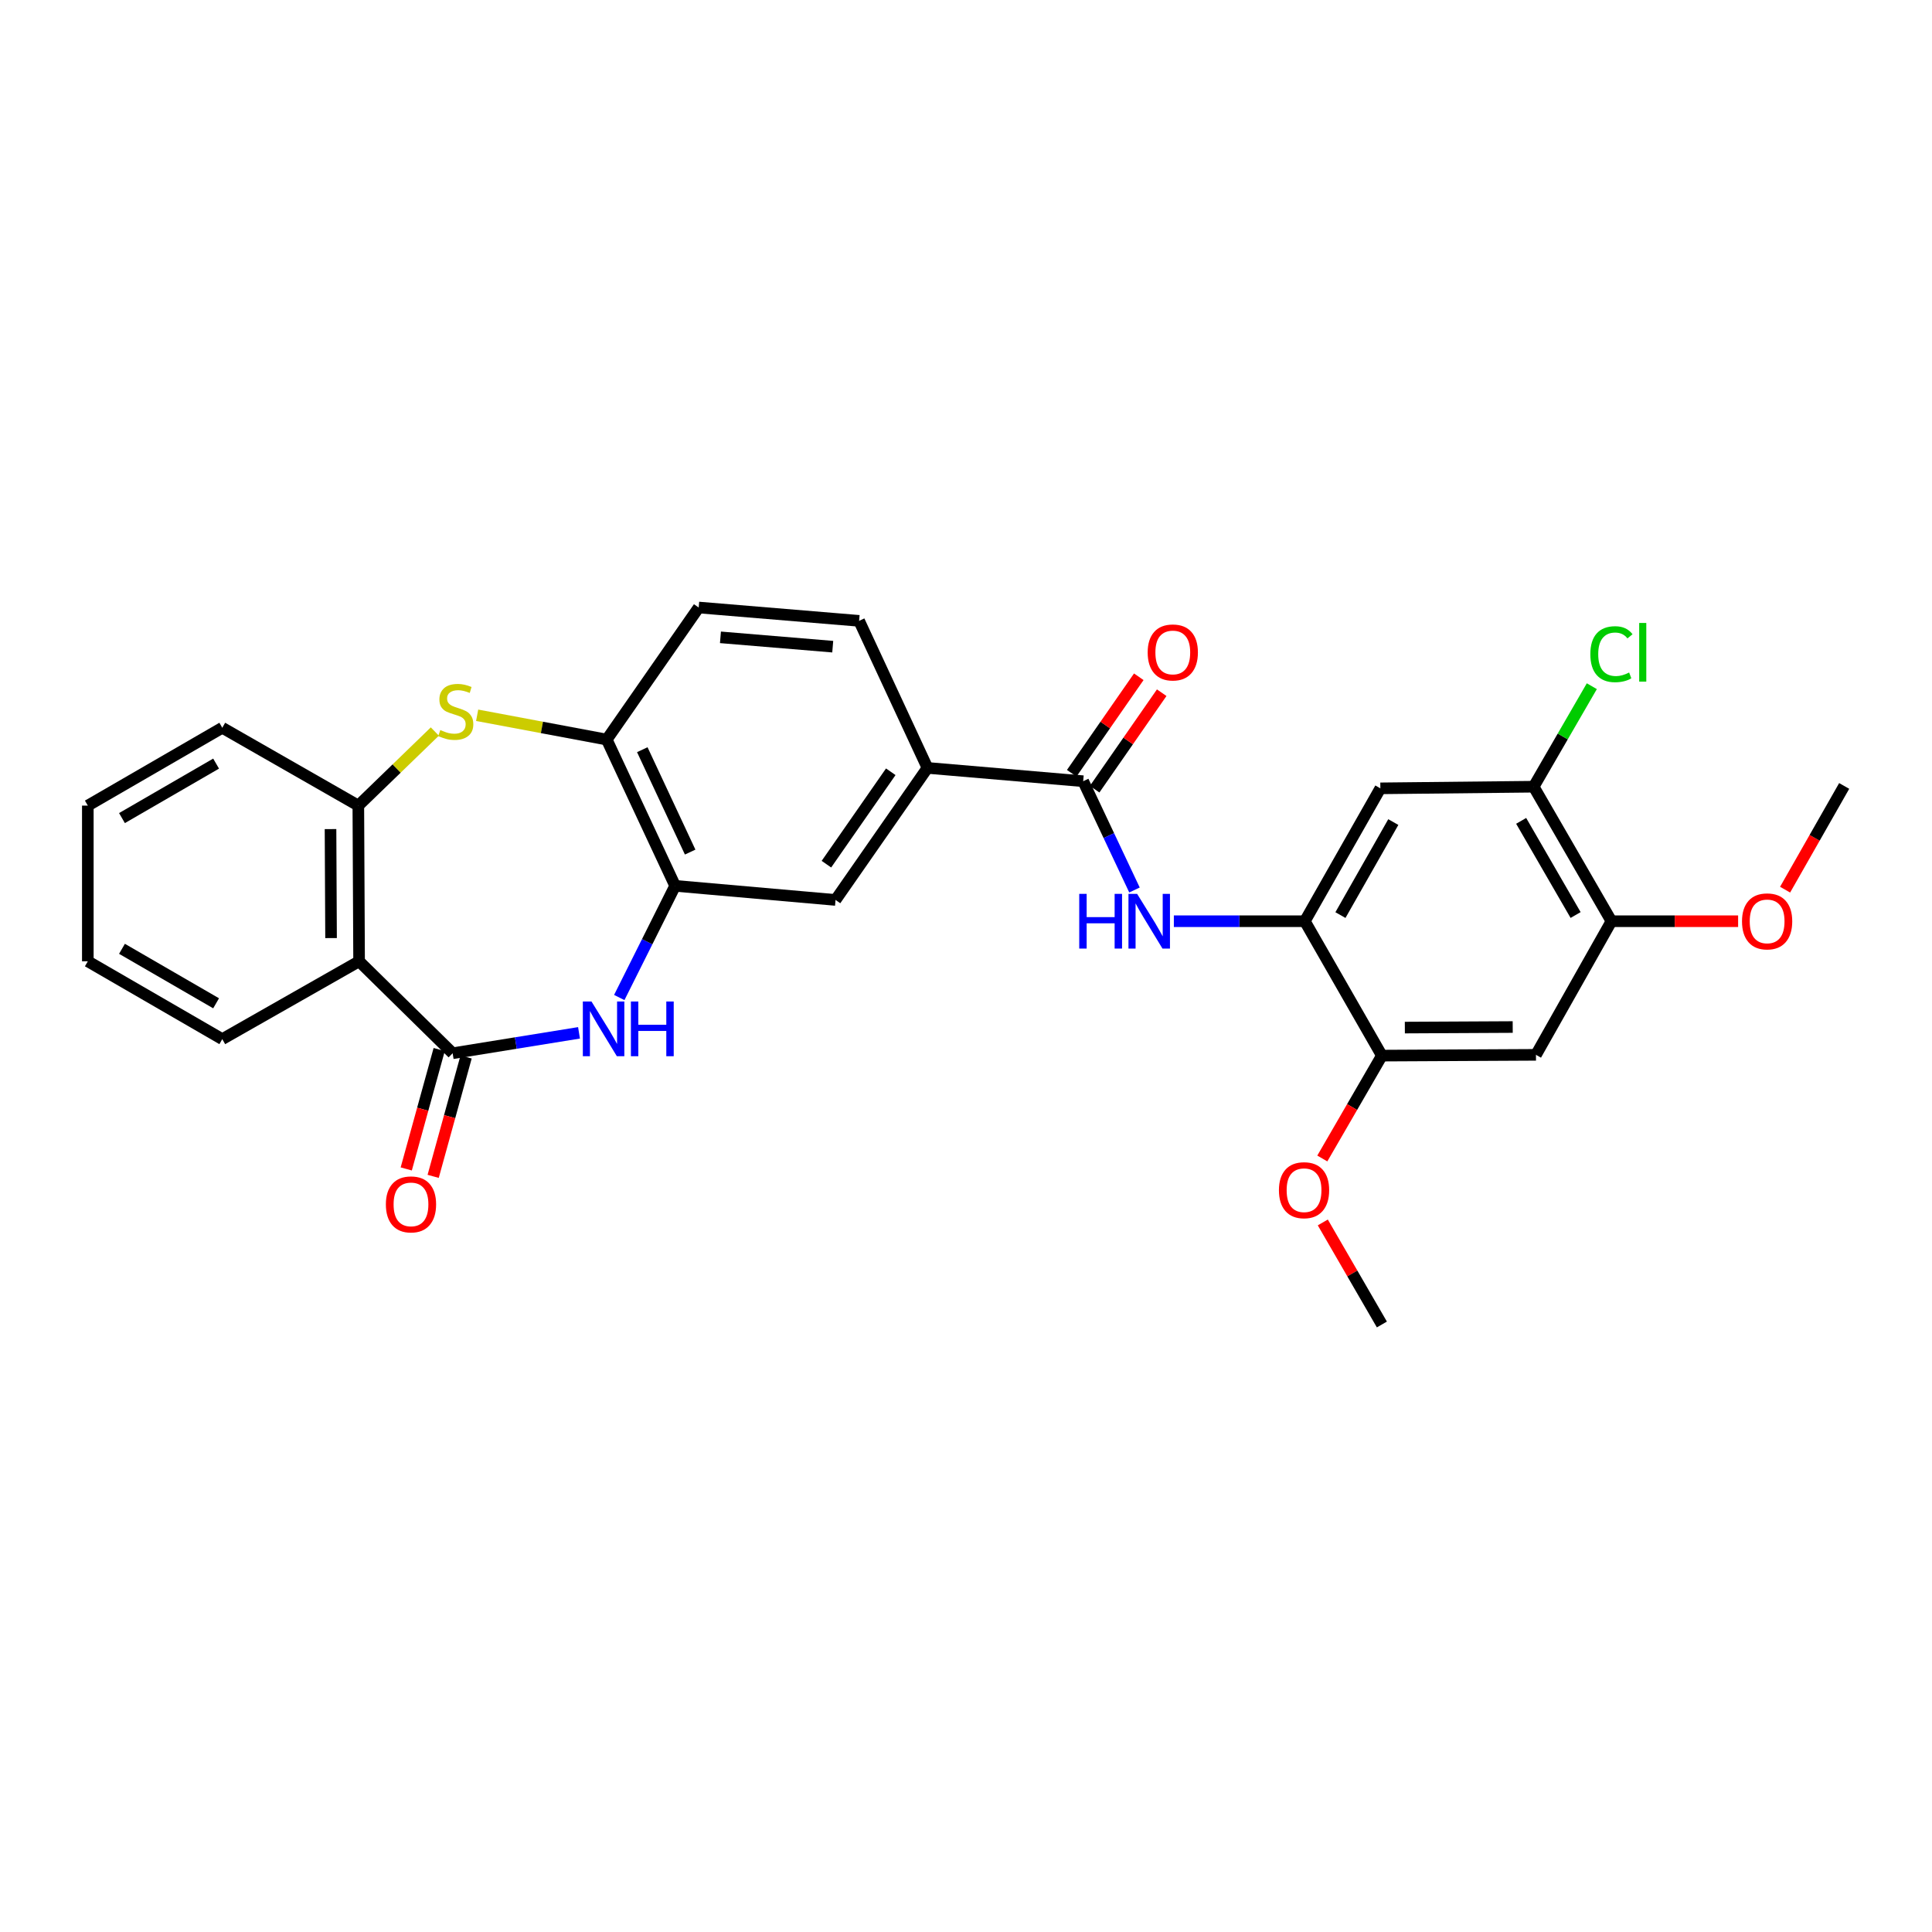 <?xml version='1.0' encoding='iso-8859-1'?>
<svg version='1.1' baseProfile='full'
              xmlns='http://www.w3.org/2000/svg'
                      xmlns:rdkit='http://www.rdkit.org/xml'
                      xmlns:xlink='http://www.w3.org/1999/xlink'
                  xml:space='preserve'
width='1000px' height='1000px' viewBox='0 0 1000 1000'>
<!-- END OF HEADER -->
<rect style='opacity:1.0;fill:#FFFFFF;stroke:none' width='1000' height='1000' x='0' y='0'> </rect>
<path class='bond-0' d='M 234.291,545.16 L 266.994,539.877' style='fill:none;fill-rule:evenodd;stroke:#000000;stroke-width:6px;stroke-linecap:butt;stroke-linejoin:miter;stroke-opacity:1' />
<path class='bond-0' d='M 266.994,539.877 L 299.697,534.594' style='fill:none;fill-rule:evenodd;stroke:#0000FF;stroke-width:6px;stroke-linecap:butt;stroke-linejoin:miter;stroke-opacity:1' />
<path class='bond-1' d='M 234.291,545.16 L 185.864,497.567' style='fill:none;fill-rule:evenodd;stroke:#000000;stroke-width:6px;stroke-linecap:butt;stroke-linejoin:miter;stroke-opacity:1' />
<path class='bond-16' d='M 227.326,543.238 L 218.799,574.139' style='fill:none;fill-rule:evenodd;stroke:#000000;stroke-width:6px;stroke-linecap:butt;stroke-linejoin:miter;stroke-opacity:1' />
<path class='bond-16' d='M 218.799,574.139 L 210.272,605.04' style='fill:none;fill-rule:evenodd;stroke:#FF0000;stroke-width:6px;stroke-linecap:butt;stroke-linejoin:miter;stroke-opacity:1' />
<path class='bond-16' d='M 241.256,547.082 L 232.73,577.983' style='fill:none;fill-rule:evenodd;stroke:#000000;stroke-width:6px;stroke-linecap:butt;stroke-linejoin:miter;stroke-opacity:1' />
<path class='bond-16' d='M 232.73,577.983 L 224.203,608.884' style='fill:none;fill-rule:evenodd;stroke:#FF0000;stroke-width:6px;stroke-linecap:butt;stroke-linejoin:miter;stroke-opacity:1' />
<path class='bond-3' d='M 320.533,516.31 L 334.988,487.409' style='fill:none;fill-rule:evenodd;stroke:#0000FF;stroke-width:6px;stroke-linecap:butt;stroke-linejoin:miter;stroke-opacity:1' />
<path class='bond-3' d='M 334.988,487.409 L 349.443,458.509' style='fill:none;fill-rule:evenodd;stroke:#000000;stroke-width:6px;stroke-linecap:butt;stroke-linejoin:miter;stroke-opacity:1' />
<path class='bond-5' d='M 185.864,497.567 L 185.47,416.978' style='fill:none;fill-rule:evenodd;stroke:#000000;stroke-width:6px;stroke-linecap:butt;stroke-linejoin:miter;stroke-opacity:1' />
<path class='bond-5' d='M 171.354,485.55 L 171.078,429.137' style='fill:none;fill-rule:evenodd;stroke:#000000;stroke-width:6px;stroke-linecap:butt;stroke-linejoin:miter;stroke-opacity:1' />
<path class='bond-23' d='M 185.864,497.567 L 115.053,537.854' style='fill:none;fill-rule:evenodd;stroke:#000000;stroke-width:6px;stroke-linecap:butt;stroke-linejoin:miter;stroke-opacity:1' />
<path class='bond-2' d='M 225.07,378.639 L 205.27,397.809' style='fill:none;fill-rule:evenodd;stroke:#CCCC00;stroke-width:6px;stroke-linecap:butt;stroke-linejoin:miter;stroke-opacity:1' />
<path class='bond-2' d='M 205.27,397.809 L 185.47,416.978' style='fill:none;fill-rule:evenodd;stroke:#000000;stroke-width:6px;stroke-linecap:butt;stroke-linejoin:miter;stroke-opacity:1' />
<path class='bond-29' d='M 246.972,370.224 L 280.509,376.513' style='fill:none;fill-rule:evenodd;stroke:#CCCC00;stroke-width:6px;stroke-linecap:butt;stroke-linejoin:miter;stroke-opacity:1' />
<path class='bond-29' d='M 280.509,376.513 L 314.046,382.801' style='fill:none;fill-rule:evenodd;stroke:#000000;stroke-width:6px;stroke-linecap:butt;stroke-linejoin:miter;stroke-opacity:1' />
<path class='bond-8' d='M 349.443,458.509 L 314.046,382.801' style='fill:none;fill-rule:evenodd;stroke:#000000;stroke-width:6px;stroke-linecap:butt;stroke-linejoin:miter;stroke-opacity:1' />
<path class='bond-8' d='M 357.224,441.032 L 332.446,388.037' style='fill:none;fill-rule:evenodd;stroke:#000000;stroke-width:6px;stroke-linecap:butt;stroke-linejoin:miter;stroke-opacity:1' />
<path class='bond-15' d='M 349.443,458.509 L 432.473,465.807' style='fill:none;fill-rule:evenodd;stroke:#000000;stroke-width:6px;stroke-linecap:butt;stroke-linejoin:miter;stroke-opacity:1' />
<path class='bond-4' d='M 560.655,404.357 L 480.057,397.469' style='fill:none;fill-rule:evenodd;stroke:#000000;stroke-width:6px;stroke-linecap:butt;stroke-linejoin:miter;stroke-opacity:1' />
<path class='bond-7' d='M 560.655,404.357 L 573.932,432.508' style='fill:none;fill-rule:evenodd;stroke:#000000;stroke-width:6px;stroke-linecap:butt;stroke-linejoin:miter;stroke-opacity:1' />
<path class='bond-7' d='M 573.932,432.508 L 587.209,460.659' style='fill:none;fill-rule:evenodd;stroke:#0000FF;stroke-width:6px;stroke-linecap:butt;stroke-linejoin:miter;stroke-opacity:1' />
<path class='bond-17' d='M 566.588,408.481 L 583.943,383.511' style='fill:none;fill-rule:evenodd;stroke:#000000;stroke-width:6px;stroke-linecap:butt;stroke-linejoin:miter;stroke-opacity:1' />
<path class='bond-17' d='M 583.943,383.511 L 601.298,358.54' style='fill:none;fill-rule:evenodd;stroke:#FF0000;stroke-width:6px;stroke-linecap:butt;stroke-linejoin:miter;stroke-opacity:1' />
<path class='bond-17' d='M 554.721,400.234 L 572.076,375.263' style='fill:none;fill-rule:evenodd;stroke:#000000;stroke-width:6px;stroke-linecap:butt;stroke-linejoin:miter;stroke-opacity:1' />
<path class='bond-17' d='M 572.076,375.263 L 589.431,350.293' style='fill:none;fill-rule:evenodd;stroke:#FF0000;stroke-width:6px;stroke-linecap:butt;stroke-linejoin:miter;stroke-opacity:1' />
<path class='bond-24' d='M 185.47,416.978 L 115.053,376.691' style='fill:none;fill-rule:evenodd;stroke:#000000;stroke-width:6px;stroke-linecap:butt;stroke-linejoin:miter;stroke-opacity:1' />
<path class='bond-6' d='M 675.381,476.822 L 641.483,476.822' style='fill:none;fill-rule:evenodd;stroke:#000000;stroke-width:6px;stroke-linecap:butt;stroke-linejoin:miter;stroke-opacity:1' />
<path class='bond-6' d='M 641.483,476.822 L 607.586,476.822' style='fill:none;fill-rule:evenodd;stroke:#0000FF;stroke-width:6px;stroke-linecap:butt;stroke-linejoin:miter;stroke-opacity:1' />
<path class='bond-9' d='M 675.381,476.822 L 714.471,408.042' style='fill:none;fill-rule:evenodd;stroke:#000000;stroke-width:6px;stroke-linecap:butt;stroke-linejoin:miter;stroke-opacity:1' />
<path class='bond-9' d='M 693.808,473.646 L 721.172,425.5' style='fill:none;fill-rule:evenodd;stroke:#000000;stroke-width:6px;stroke-linecap:butt;stroke-linejoin:miter;stroke-opacity:1' />
<path class='bond-12' d='M 675.381,476.822 L 715.258,546.388' style='fill:none;fill-rule:evenodd;stroke:#000000;stroke-width:6px;stroke-linecap:butt;stroke-linejoin:miter;stroke-opacity:1' />
<path class='bond-18' d='M 314.046,382.801 L 361.646,314.447' style='fill:none;fill-rule:evenodd;stroke:#000000;stroke-width:6px;stroke-linecap:butt;stroke-linejoin:miter;stroke-opacity:1' />
<path class='bond-13' d='M 714.471,408.042 L 793.824,407.199' style='fill:none;fill-rule:evenodd;stroke:#000000;stroke-width:6px;stroke-linecap:butt;stroke-linejoin:miter;stroke-opacity:1' />
<path class='bond-10' d='M 795.013,545.979 L 715.258,546.388' style='fill:none;fill-rule:evenodd;stroke:#000000;stroke-width:6px;stroke-linecap:butt;stroke-linejoin:miter;stroke-opacity:1' />
<path class='bond-10' d='M 782.975,531.589 L 727.147,531.876' style='fill:none;fill-rule:evenodd;stroke:#000000;stroke-width:6px;stroke-linecap:butt;stroke-linejoin:miter;stroke-opacity:1' />
<path class='bond-14' d='M 795.013,545.979 L 834.079,476.822' style='fill:none;fill-rule:evenodd;stroke:#000000;stroke-width:6px;stroke-linecap:butt;stroke-linejoin:miter;stroke-opacity:1' />
<path class='bond-11' d='M 480.057,397.469 L 432.473,465.807' style='fill:none;fill-rule:evenodd;stroke:#000000;stroke-width:6px;stroke-linecap:butt;stroke-linejoin:miter;stroke-opacity:1' />
<path class='bond-11' d='M 461.06,399.462 L 427.751,447.298' style='fill:none;fill-rule:evenodd;stroke:#000000;stroke-width:6px;stroke-linecap:butt;stroke-linejoin:miter;stroke-opacity:1' />
<path class='bond-19' d='M 480.057,397.469 L 444.676,321.351' style='fill:none;fill-rule:evenodd;stroke:#000000;stroke-width:6px;stroke-linecap:butt;stroke-linejoin:miter;stroke-opacity:1' />
<path class='bond-21' d='M 715.258,546.388 L 699.843,573.01' style='fill:none;fill-rule:evenodd;stroke:#000000;stroke-width:6px;stroke-linecap:butt;stroke-linejoin:miter;stroke-opacity:1' />
<path class='bond-21' d='M 699.843,573.01 L 684.427,599.633' style='fill:none;fill-rule:evenodd;stroke:#FF0000;stroke-width:6px;stroke-linecap:butt;stroke-linejoin:miter;stroke-opacity:1' />
<path class='bond-20' d='M 793.824,407.199 L 808.875,381.187' style='fill:none;fill-rule:evenodd;stroke:#000000;stroke-width:6px;stroke-linecap:butt;stroke-linejoin:miter;stroke-opacity:1' />
<path class='bond-20' d='M 808.875,381.187 L 823.925,355.175' style='fill:none;fill-rule:evenodd;stroke:#00CC00;stroke-width:6px;stroke-linecap:butt;stroke-linejoin:miter;stroke-opacity:1' />
<path class='bond-32' d='M 793.824,407.199 L 834.079,476.822' style='fill:none;fill-rule:evenodd;stroke:#000000;stroke-width:6px;stroke-linecap:butt;stroke-linejoin:miter;stroke-opacity:1' />
<path class='bond-32' d='M 787.352,424.876 L 815.53,473.612' style='fill:none;fill-rule:evenodd;stroke:#000000;stroke-width:6px;stroke-linecap:butt;stroke-linejoin:miter;stroke-opacity:1' />
<path class='bond-22' d='M 834.079,476.822 L 866.862,476.822' style='fill:none;fill-rule:evenodd;stroke:#000000;stroke-width:6px;stroke-linecap:butt;stroke-linejoin:miter;stroke-opacity:1' />
<path class='bond-22' d='M 866.862,476.822 L 899.646,476.822' style='fill:none;fill-rule:evenodd;stroke:#FF0000;stroke-width:6px;stroke-linecap:butt;stroke-linejoin:miter;stroke-opacity:1' />
<path class='bond-31' d='M 361.646,314.447 L 444.676,321.351' style='fill:none;fill-rule:evenodd;stroke:#000000;stroke-width:6px;stroke-linecap:butt;stroke-linejoin:miter;stroke-opacity:1' />
<path class='bond-31' d='M 372.903,329.884 L 431.024,334.717' style='fill:none;fill-rule:evenodd;stroke:#000000;stroke-width:6px;stroke-linecap:butt;stroke-linejoin:miter;stroke-opacity:1' />
<path class='bond-25' d='M 684.68,632.733 L 699.969,659.143' style='fill:none;fill-rule:evenodd;stroke:#FF0000;stroke-width:6px;stroke-linecap:butt;stroke-linejoin:miter;stroke-opacity:1' />
<path class='bond-25' d='M 699.969,659.143 L 715.258,685.553' style='fill:none;fill-rule:evenodd;stroke:#000000;stroke-width:6px;stroke-linecap:butt;stroke-linejoin:miter;stroke-opacity:1' />
<path class='bond-26' d='M 923.965,460.487 L 939.255,433.647' style='fill:none;fill-rule:evenodd;stroke:#FF0000;stroke-width:6px;stroke-linecap:butt;stroke-linejoin:miter;stroke-opacity:1' />
<path class='bond-26' d='M 939.255,433.647 L 954.545,406.806' style='fill:none;fill-rule:evenodd;stroke:#000000;stroke-width:6px;stroke-linecap:butt;stroke-linejoin:miter;stroke-opacity:1' />
<path class='bond-27' d='M 115.053,537.854 L 45.455,497.567' style='fill:none;fill-rule:evenodd;stroke:#000000;stroke-width:6px;stroke-linecap:butt;stroke-linejoin:miter;stroke-opacity:1' />
<path class='bond-27' d='M 111.853,519.304 L 63.134,491.103' style='fill:none;fill-rule:evenodd;stroke:#000000;stroke-width:6px;stroke-linecap:butt;stroke-linejoin:miter;stroke-opacity:1' />
<path class='bond-30' d='M 115.053,376.691 L 45.455,416.978' style='fill:none;fill-rule:evenodd;stroke:#000000;stroke-width:6px;stroke-linecap:butt;stroke-linejoin:miter;stroke-opacity:1' />
<path class='bond-30' d='M 111.853,395.241 L 63.134,423.442' style='fill:none;fill-rule:evenodd;stroke:#000000;stroke-width:6px;stroke-linecap:butt;stroke-linejoin:miter;stroke-opacity:1' />
<path class='bond-28' d='M 45.455,497.567 L 45.455,416.978' style='fill:none;fill-rule:evenodd;stroke:#000000;stroke-width:6px;stroke-linecap:butt;stroke-linejoin:miter;stroke-opacity:1' />
<path  class='atom-1' d='M 306.156 518.379
L 315.436 533.379
Q 316.356 534.859, 317.836 537.539
Q 319.316 540.219, 319.396 540.379
L 319.396 518.379
L 323.156 518.379
L 323.156 546.699
L 319.276 546.699
L 309.316 530.299
Q 308.156 528.379, 306.916 526.179
Q 305.716 523.979, 305.356 523.299
L 305.356 546.699
L 301.676 546.699
L 301.676 518.379
L 306.156 518.379
' fill='#0000FF'/>
<path  class='atom-1' d='M 326.556 518.379
L 330.396 518.379
L 330.396 530.419
L 344.876 530.419
L 344.876 518.379
L 348.716 518.379
L 348.716 546.699
L 344.876 546.699
L 344.876 533.619
L 330.396 533.619
L 330.396 546.699
L 326.556 546.699
L 326.556 518.379
' fill='#0000FF'/>
<path  class='atom-3' d='M 227.905 377.869
Q 228.225 377.989, 229.545 378.549
Q 230.865 379.109, 232.305 379.469
Q 233.785 379.789, 235.225 379.789
Q 237.905 379.789, 239.465 378.509
Q 241.025 377.189, 241.025 374.909
Q 241.025 373.349, 240.225 372.389
Q 239.465 371.429, 238.265 370.909
Q 237.065 370.389, 235.065 369.789
Q 232.545 369.029, 231.025 368.309
Q 229.545 367.589, 228.465 366.069
Q 227.425 364.549, 227.425 361.989
Q 227.425 358.429, 229.825 356.229
Q 232.265 354.029, 237.065 354.029
Q 240.345 354.029, 244.065 355.589
L 243.145 358.669
Q 239.745 357.269, 237.185 357.269
Q 234.425 357.269, 232.905 358.429
Q 231.385 359.549, 231.425 361.509
Q 231.425 363.029, 232.185 363.949
Q 232.985 364.869, 234.105 365.389
Q 235.265 365.909, 237.185 366.509
Q 239.745 367.309, 241.265 368.109
Q 242.785 368.909, 243.865 370.549
Q 244.985 372.149, 244.985 374.909
Q 244.985 378.829, 242.345 380.949
Q 239.745 383.029, 235.385 383.029
Q 232.865 383.029, 230.945 382.469
Q 229.065 381.949, 226.825 381.029
L 227.905 377.869
' fill='#CCCC00'/>
<path  class='atom-8' d='M 558.612 462.662
L 562.452 462.662
L 562.452 474.702
L 576.932 474.702
L 576.932 462.662
L 580.772 462.662
L 580.772 490.982
L 576.932 490.982
L 576.932 477.902
L 562.452 477.902
L 562.452 490.982
L 558.612 490.982
L 558.612 462.662
' fill='#0000FF'/>
<path  class='atom-8' d='M 588.572 462.662
L 597.852 477.662
Q 598.772 479.142, 600.252 481.822
Q 601.732 484.502, 601.812 484.662
L 601.812 462.662
L 605.572 462.662
L 605.572 490.982
L 601.692 490.982
L 591.732 474.582
Q 590.572 472.662, 589.332 470.462
Q 588.132 468.262, 587.772 467.582
L 587.772 490.982
L 584.092 490.982
L 584.092 462.662
L 588.572 462.662
' fill='#0000FF'/>
<path  class='atom-17' d='M 199.727 623.389
Q 199.727 616.589, 203.087 612.789
Q 206.447 608.989, 212.727 608.989
Q 219.007 608.989, 222.367 612.789
Q 225.727 616.589, 225.727 623.389
Q 225.727 630.269, 222.327 634.189
Q 218.927 638.069, 212.727 638.069
Q 206.487 638.069, 203.087 634.189
Q 199.727 630.309, 199.727 623.389
M 212.727 634.869
Q 217.047 634.869, 219.367 631.989
Q 221.727 629.069, 221.727 623.389
Q 221.727 617.829, 219.367 615.029
Q 217.047 612.189, 212.727 612.189
Q 208.407 612.189, 206.047 614.989
Q 203.727 617.789, 203.727 623.389
Q 203.727 629.109, 206.047 631.989
Q 208.407 634.869, 212.727 634.869
' fill='#FF0000'/>
<path  class='atom-18' d='M 594.035 337.705
Q 594.035 330.905, 597.395 327.105
Q 600.755 323.305, 607.035 323.305
Q 613.315 323.305, 616.675 327.105
Q 620.035 330.905, 620.035 337.705
Q 620.035 344.585, 616.635 348.505
Q 613.235 352.385, 607.035 352.385
Q 600.795 352.385, 597.395 348.505
Q 594.035 344.625, 594.035 337.705
M 607.035 349.185
Q 611.355 349.185, 613.675 346.305
Q 616.035 343.385, 616.035 337.705
Q 616.035 332.145, 613.675 329.345
Q 611.355 326.505, 607.035 326.505
Q 602.715 326.505, 600.355 329.305
Q 598.035 332.105, 598.035 337.705
Q 598.035 343.425, 600.355 346.305
Q 602.715 349.185, 607.035 349.185
' fill='#FF0000'/>
<path  class='atom-21' d='M 823.159 338.605
Q 823.159 331.565, 826.439 327.885
Q 829.759 324.165, 836.039 324.165
Q 841.879 324.165, 844.999 328.285
L 842.359 330.445
Q 840.079 327.445, 836.039 327.445
Q 831.759 327.445, 829.479 330.325
Q 827.239 333.165, 827.239 338.605
Q 827.239 344.205, 829.559 347.085
Q 831.919 349.965, 836.479 349.965
Q 839.599 349.965, 843.239 348.085
L 844.359 351.085
Q 842.879 352.045, 840.639 352.605
Q 838.399 353.165, 835.919 353.165
Q 829.759 353.165, 826.439 349.405
Q 823.159 345.645, 823.159 338.605
' fill='#00CC00'/>
<path  class='atom-21' d='M 848.439 322.445
L 852.119 322.445
L 852.119 352.805
L 848.439 352.805
L 848.439 322.445
' fill='#00CC00'/>
<path  class='atom-22' d='M 661.972 616.043
Q 661.972 609.243, 665.332 605.443
Q 668.692 601.643, 674.972 601.643
Q 681.252 601.643, 684.612 605.443
Q 687.972 609.243, 687.972 616.043
Q 687.972 622.923, 684.572 626.843
Q 681.172 630.723, 674.972 630.723
Q 668.732 630.723, 665.332 626.843
Q 661.972 622.963, 661.972 616.043
M 674.972 627.523
Q 679.292 627.523, 681.612 624.643
Q 683.972 621.723, 683.972 616.043
Q 683.972 610.483, 681.612 607.683
Q 679.292 604.843, 674.972 604.843
Q 670.652 604.843, 668.292 607.643
Q 665.972 610.443, 665.972 616.043
Q 665.972 621.763, 668.292 624.643
Q 670.652 627.523, 674.972 627.523
' fill='#FF0000'/>
<path  class='atom-23' d='M 901.66 476.902
Q 901.66 470.102, 905.02 466.302
Q 908.38 462.502, 914.66 462.502
Q 920.94 462.502, 924.3 466.302
Q 927.66 470.102, 927.66 476.902
Q 927.66 483.782, 924.26 487.702
Q 920.86 491.582, 914.66 491.582
Q 908.42 491.582, 905.02 487.702
Q 901.66 483.822, 901.66 476.902
M 914.66 488.382
Q 918.98 488.382, 921.3 485.502
Q 923.66 482.582, 923.66 476.902
Q 923.66 471.342, 921.3 468.542
Q 918.98 465.702, 914.66 465.702
Q 910.34 465.702, 907.98 468.502
Q 905.66 471.302, 905.66 476.902
Q 905.66 482.622, 907.98 485.502
Q 910.34 488.382, 914.66 488.382
' fill='#FF0000'/>
</svg>
